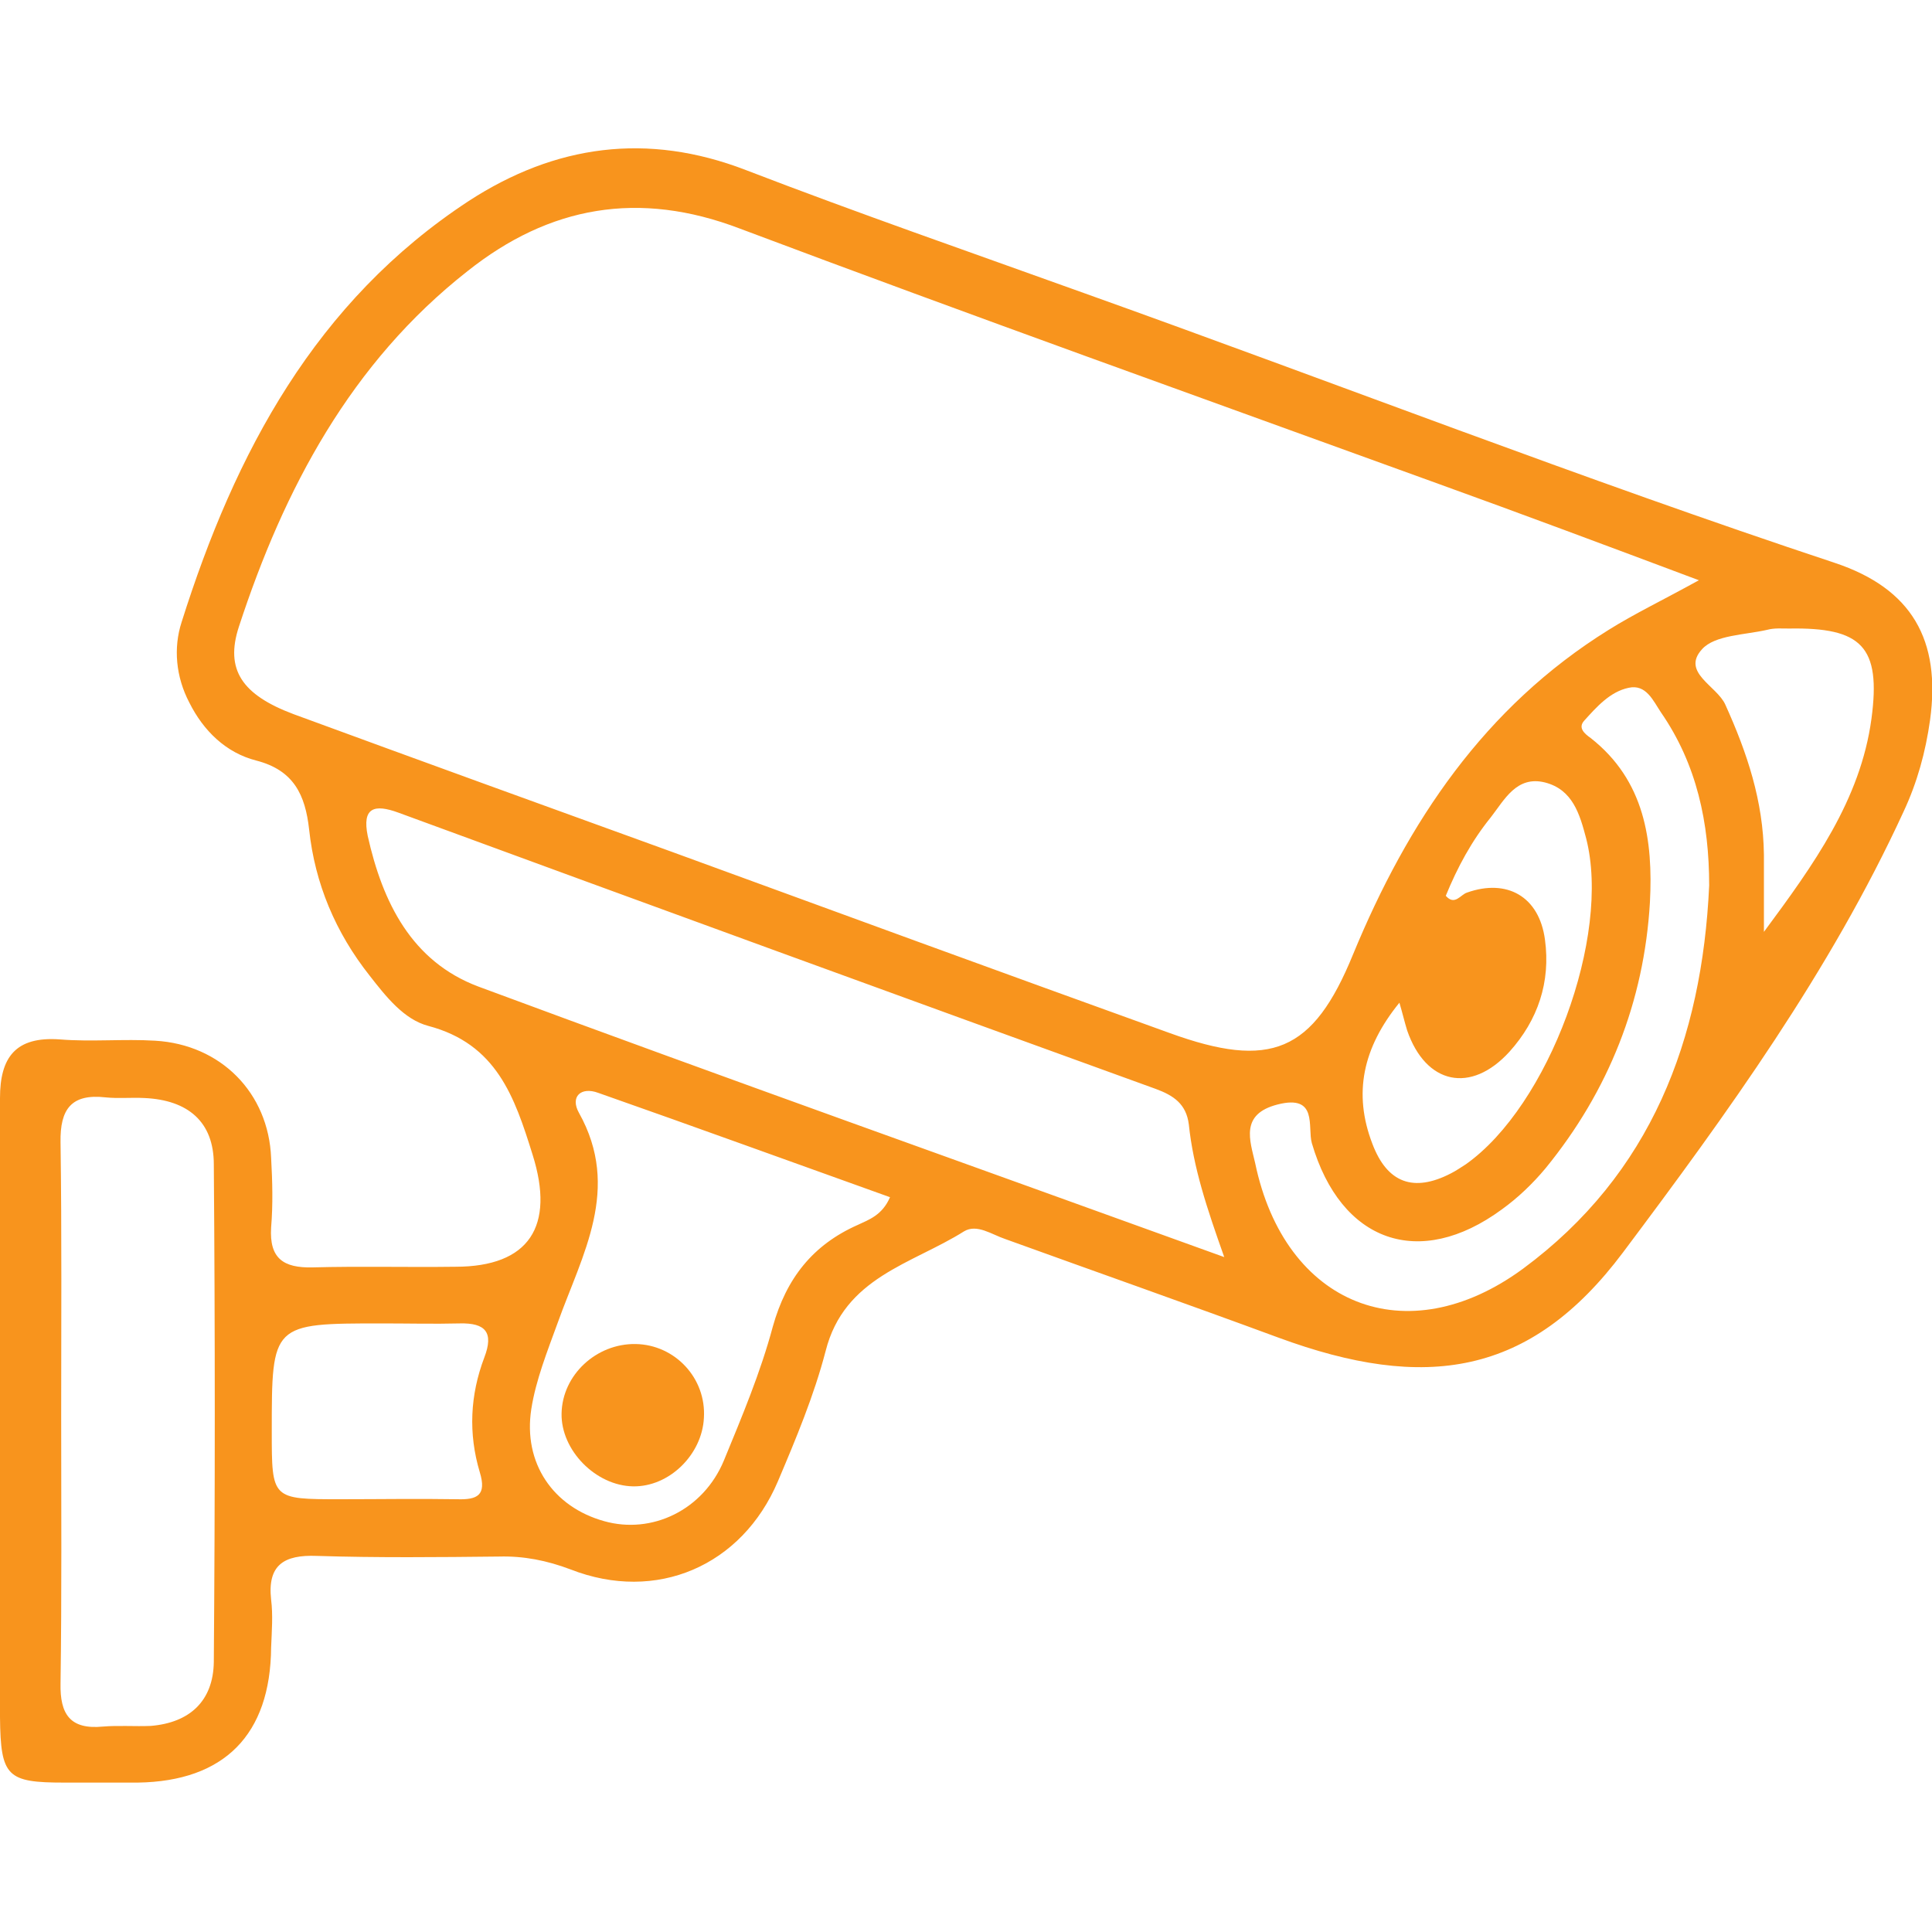 <?xml version="1.0" encoding="utf-8"?>
<!-- Generator: Adobe Illustrator 25.4.1, SVG Export Plug-In . SVG Version: 6.00 Build 0)  -->
<svg version="1.1" id="Layer_1" xmlns="http://www.w3.org/2000/svg" xmlns:xlink="http://www.w3.org/1999/xlink" x="0px" y="0px"
	 viewBox="0 0 300 300" style="enable-background:new 0 0 300 300;" xml:space="preserve">
<style type="text/css">
	.st0{fill:#F8941D;}
	.st1{fill:#F8941D;stroke:#F8941D;stroke-miterlimit:10;}
	.st2{fill:#FFFFFF;}
	.st3{fill:none;stroke:#F8941D;stroke-width:2.987;stroke-miterlimit:10;}
	.st4{fill:#F8941D;stroke:#F8941D;stroke-width:0.918;stroke-miterlimit:10;}
</style>
<g>
	<g>
		<path class="st0" d="M0,219.7c0-16.4,0-32.8,0-49.2c0-6.3,2.4-9.6,9.3-9.1c4.9,0.4,9.9-0.1,14.8,0.2c10.2,0.6,17.6,8.1,18,18.2
			c0.2,3.6,0.3,7.2,0,10.8c-0.3,4.8,1.9,6.3,6.4,6.2c7.4-0.2,14.8,0,22.2-0.1c11.5,0,15.5-6.3,12-17.4c-2.8-9-5.6-17.2-16.2-20
			c-3.8-1-6.6-4.6-9.1-7.8c-5.3-6.7-8.5-14.3-9.4-22.7c-0.6-5.4-2.4-9.2-8.2-10.7c-4.7-1.2-8.2-4.6-10.4-9c-2.1-4-2.5-8.5-1.2-12.5
			C36.5,70.3,49,46.8,72.8,31.2c13.4-8.7,27.7-10.7,43-4.8c17.4,6.7,35,12.8,52.5,19.1c38.9,13.9,77.4,28.9,116.6,41.9
			c12,4,16.5,12,14.8,24.4c-0.7,5-2,9.7-4.1,14.2c-11.4,24.8-27.4,46.9-43.6,68.5c-14.4,19.2-30.7,21.6-53.5,13.2
			c-14.1-5.2-28.3-10.2-42.4-15.3c-2.1-0.7-4.4-2.4-6.4-1.2c-8.1,5.1-18.6,7.1-21.5,18.6c-1.8,6.9-4.6,13.6-7.4,20.2
			c-5.6,13.2-18.9,18.9-32.2,13.7c-3.7-1.4-7.3-2.1-11.1-2c-9.4,0.1-18.9,0.2-28.3-0.1c-5.1-0.2-7.7,1.4-7.1,6.8
			c0.3,2.4,0.1,4.9,0,7.4c-0.1,13.6-7.3,20.8-20.7,21c-3.8,0-7.6,0-11.4,0c-8.9,0-9.9-0.9-10-10.1C-0.1,251.1,0,235.4,0,219.7
			C0,219.7,0,219.7,0,219.7z M223,75c-36.1-13.1-72.2-26-108.1-39.5c-15.7-6-29.6-3.5-42.3,6.6C54.5,56.3,44.1,75.9,37.1,97.3
			c-2.2,6.7,0.5,10.6,8.5,13.6c19.6,7.2,39.2,14.3,58.8,21.4c25.7,9.4,51.4,18.8,77.2,28.1c15.7,5.7,22.3,3,28.5-12.2
			c8.5-20.6,20.4-38.4,39.7-50.4c4-2.5,8.2-4.5,14-7.7C249.4,84.7,236.3,79.8,223,75z M184.6,174.6c-0.4-3.2-2.4-4.5-5.1-5.5
			c-39.2-14.2-78.4-28.5-117.6-42.9c-3.8-1.4-5.7-0.8-4.8,3.6c2.3,10.3,6.8,19.5,17.2,23.4c38,14.1,76.3,27.7,115.8,42
			C187.4,187.6,185.3,181.3,184.6,174.6z M9.4,261.4c-0.1,4.8,1.5,7.2,6.6,6.7c2.4-0.2,4.9,0,7.4-0.1c6.1-0.5,9.7-3.9,9.8-9.9
			c0.2-25.8,0.2-51.6,0-77.3c0-6.6-4-10-10.8-10.3c-2-0.1-4.1,0.1-6-0.1c-5.3-0.6-7.1,1.8-7,7c0.2,14.1,0.1,28.2,0.1,42.4
			C9.5,233.6,9.6,247.5,9.4,261.4z M92.9,169.7c-2.7-1-4.4,0.6-3,3.1c6.6,11.8,0.5,22-3.3,32.6c-1.6,4.4-3.4,8.9-4.1,13.4
			c-1.3,8.4,3.4,15.2,11.3,17.4c7.4,2.1,15.4-1.7,18.6-9.4c2.8-6.8,5.7-13.7,7.6-20.8c2.1-7.5,6.2-12.7,13.2-15.8
			c1.7-0.8,3.8-1.5,5-4.3C123.1,180.5,108,175,92.9,169.7z M257.9,110.6c-1.2-1.8-2.3-4.4-5-3.8c-2.9,0.6-5,3-6.9,5.1
			c-1,1.1,0,2,1,2.7c8.4,6.6,9.7,15.9,9.2,25.5c-0.9,15.4-6.4,29.3-16.2,41.3c-2,2.4-4.3,4.6-6.8,6.4c-12.8,9.4-25,5.1-29.5-10.3
			c-0.7-2.5,1-7.6-5.3-6c-5.9,1.5-4.3,5.6-3.5,9.1c4.6,22.1,23.5,29.7,41.6,16.4c19.9-14.7,27.8-35.6,28.9-59.5
			C265.4,127.8,263.5,118.7,257.9,110.6z M42.2,222.3c0,10.5,0,10.5,10.6,10.5c6.1,0,12.1-0.1,18.2,0c3.1,0.1,4.6-0.6,3.5-4.2
			c-1.8-6-1.5-12,0.7-17.8c1.5-3.9,0.2-5.4-3.8-5.3c-4,0.1-8.1,0-12.1,0C42.2,205.5,42.2,205.5,42.2,222.3z M213.1,177.6
			c2.3,6.1,6.4,7.6,12.2,4.6c0.8-0.4,1.5-0.9,2.3-1.4c12.9-9.1,22.6-35.4,18.7-50.6c-1-3.8-2.1-7.6-6.4-8.7
			c-4.4-1.1-6.3,2.7-8.4,5.4c-3,3.7-5.2,7.8-7,12.2c1.4,1.6,2.3-0.2,3.3-0.5c6.2-2.2,11.2,0.6,12.1,7.3c0.9,6.6-1.1,12.5-5.5,17.4
			c-6,6.6-13,5.1-15.9-3.3c-0.4-1.3-0.7-2.6-1.2-4.3C211.6,162.7,210.1,169.8,213.1,177.6z M290.6,111.6c1.5-11.2-1.5-14.2-12.8-14
			c-1.1,0-2.3-0.1-3.4,0.2c-3.5,0.8-8.1,0.8-10.1,3c-3.3,3.6,2.3,5.7,3.6,8.6c3.4,7.5,5.9,15,6,23.3c0,4,0,8,0,12
			C281.6,134.3,288.9,124.2,290.6,111.6z"/>
		<path class="st0" d="M98.7,208.7c-6.1-0.1-11.4,4.8-11.5,10.8c-0.1,5.7,5.3,11.2,11.1,11.3c5.6,0.1,10.7-4.9,11-10.6
			C109.7,214,104.8,208.8,98.7,208.7z"/>
	</g>
</g>
</svg>
